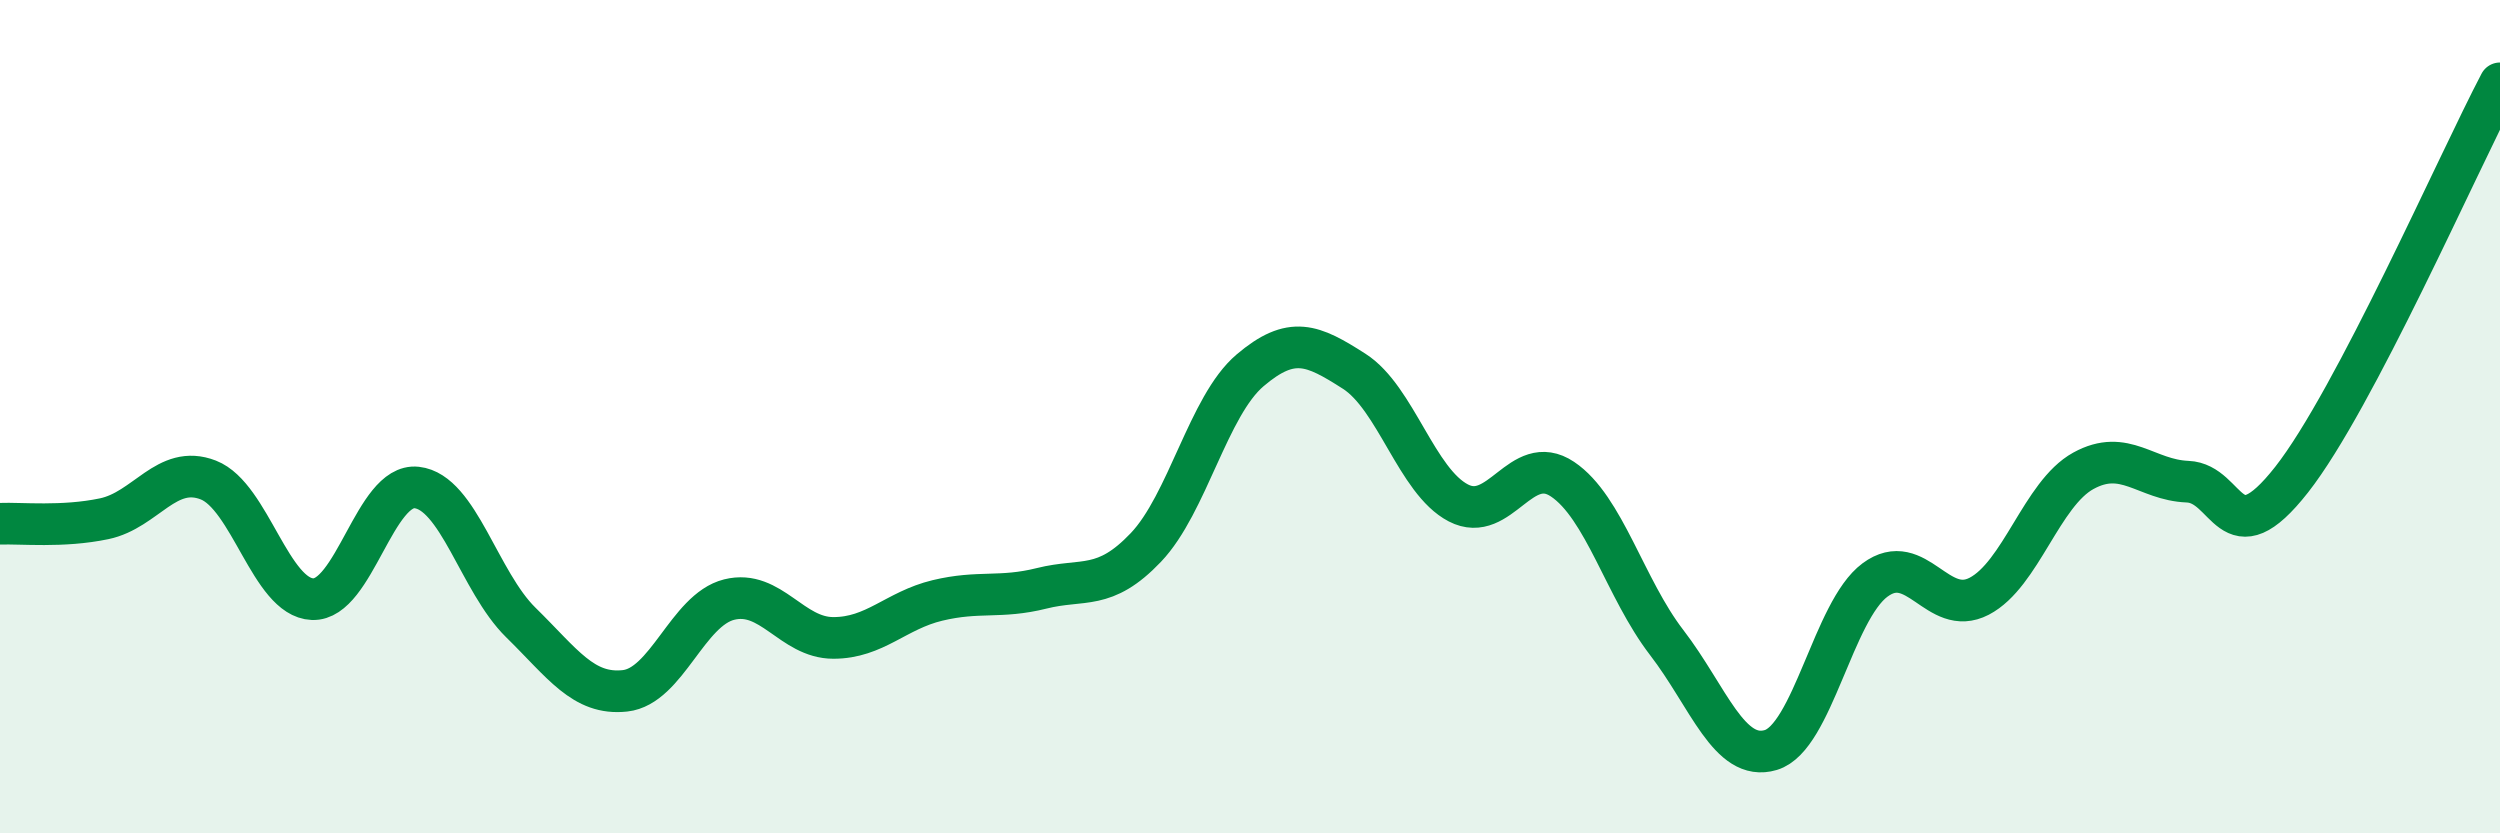 
    <svg width="60" height="20" viewBox="0 0 60 20" xmlns="http://www.w3.org/2000/svg">
      <path
        d="M 0,12.57 C 0.5,12.55 1.5,12.66 2.5,12.45 C 3.5,12.24 4,11.13 5,11.52 C 6,11.91 6.5,14.34 7.5,14.38 C 8.5,14.42 9,11.59 10,11.7 C 11,11.81 11.5,13.96 12.5,14.94 C 13.5,15.92 14,16.69 15,16.58 C 16,16.47 16.5,14.64 17.5,14.39 C 18.5,14.14 19,15.31 20,15.31 C 21,15.31 21.5,14.65 22.5,14.41 C 23.5,14.17 24,14.37 25,14.12 C 26,13.87 26.5,14.19 27.5,13.14 C 28.5,12.09 29,9.74 30,8.89 C 31,8.04 31.5,8.27 32.5,8.91 C 33.5,9.55 34,11.55 35,12.07 C 36,12.59 36.5,10.83 37.5,11.5 C 38.5,12.17 39,14.12 40,15.42 C 41,16.72 41.5,18.3 42.5,18 C 43.5,17.7 44,14.66 45,13.92 C 46,13.18 46.5,14.83 47.5,14.31 C 48.5,13.79 49,11.85 50,11.3 C 51,10.75 51.5,11.52 52.5,11.56 C 53.5,11.6 53.5,13.42 55,11.51 C 56.5,9.6 59,3.9 60,2L60 20L0 20Z"
        fill="#008740"
        opacity="0.1"
        stroke-linecap="round"
        stroke-linejoin="round"
      />
      <path
        d="M 0,12.57 C 0.5,12.55 1.5,12.66 2.5,12.45 C 3.5,12.24 4,11.13 5,11.52 C 6,11.91 6.5,14.34 7.5,14.38 C 8.5,14.42 9,11.59 10,11.7 C 11,11.81 11.5,13.96 12.5,14.94 C 13.5,15.92 14,16.69 15,16.58 C 16,16.47 16.5,14.64 17.5,14.39 C 18.5,14.14 19,15.31 20,15.31 C 21,15.31 21.5,14.65 22.5,14.41 C 23.5,14.17 24,14.37 25,14.12 C 26,13.87 26.5,14.19 27.5,13.14 C 28.5,12.09 29,9.74 30,8.89 C 31,8.04 31.5,8.27 32.5,8.91 C 33.5,9.55 34,11.55 35,12.07 C 36,12.59 36.5,10.83 37.5,11.5 C 38.5,12.17 39,14.12 40,15.42 C 41,16.72 41.5,18.3 42.5,18 C 43.5,17.7 44,14.66 45,13.92 C 46,13.18 46.5,14.83 47.5,14.31 C 48.5,13.79 49,11.85 50,11.3 C 51,10.75 51.5,11.52 52.5,11.56 C 53.5,11.6 53.5,13.42 55,11.51 C 56.5,9.6 59,3.9 60,2"
        stroke="#008740"
        stroke-width="1"
        fill="none"
        stroke-linecap="round"
        stroke-linejoin="round"
      />
    </svg>
  